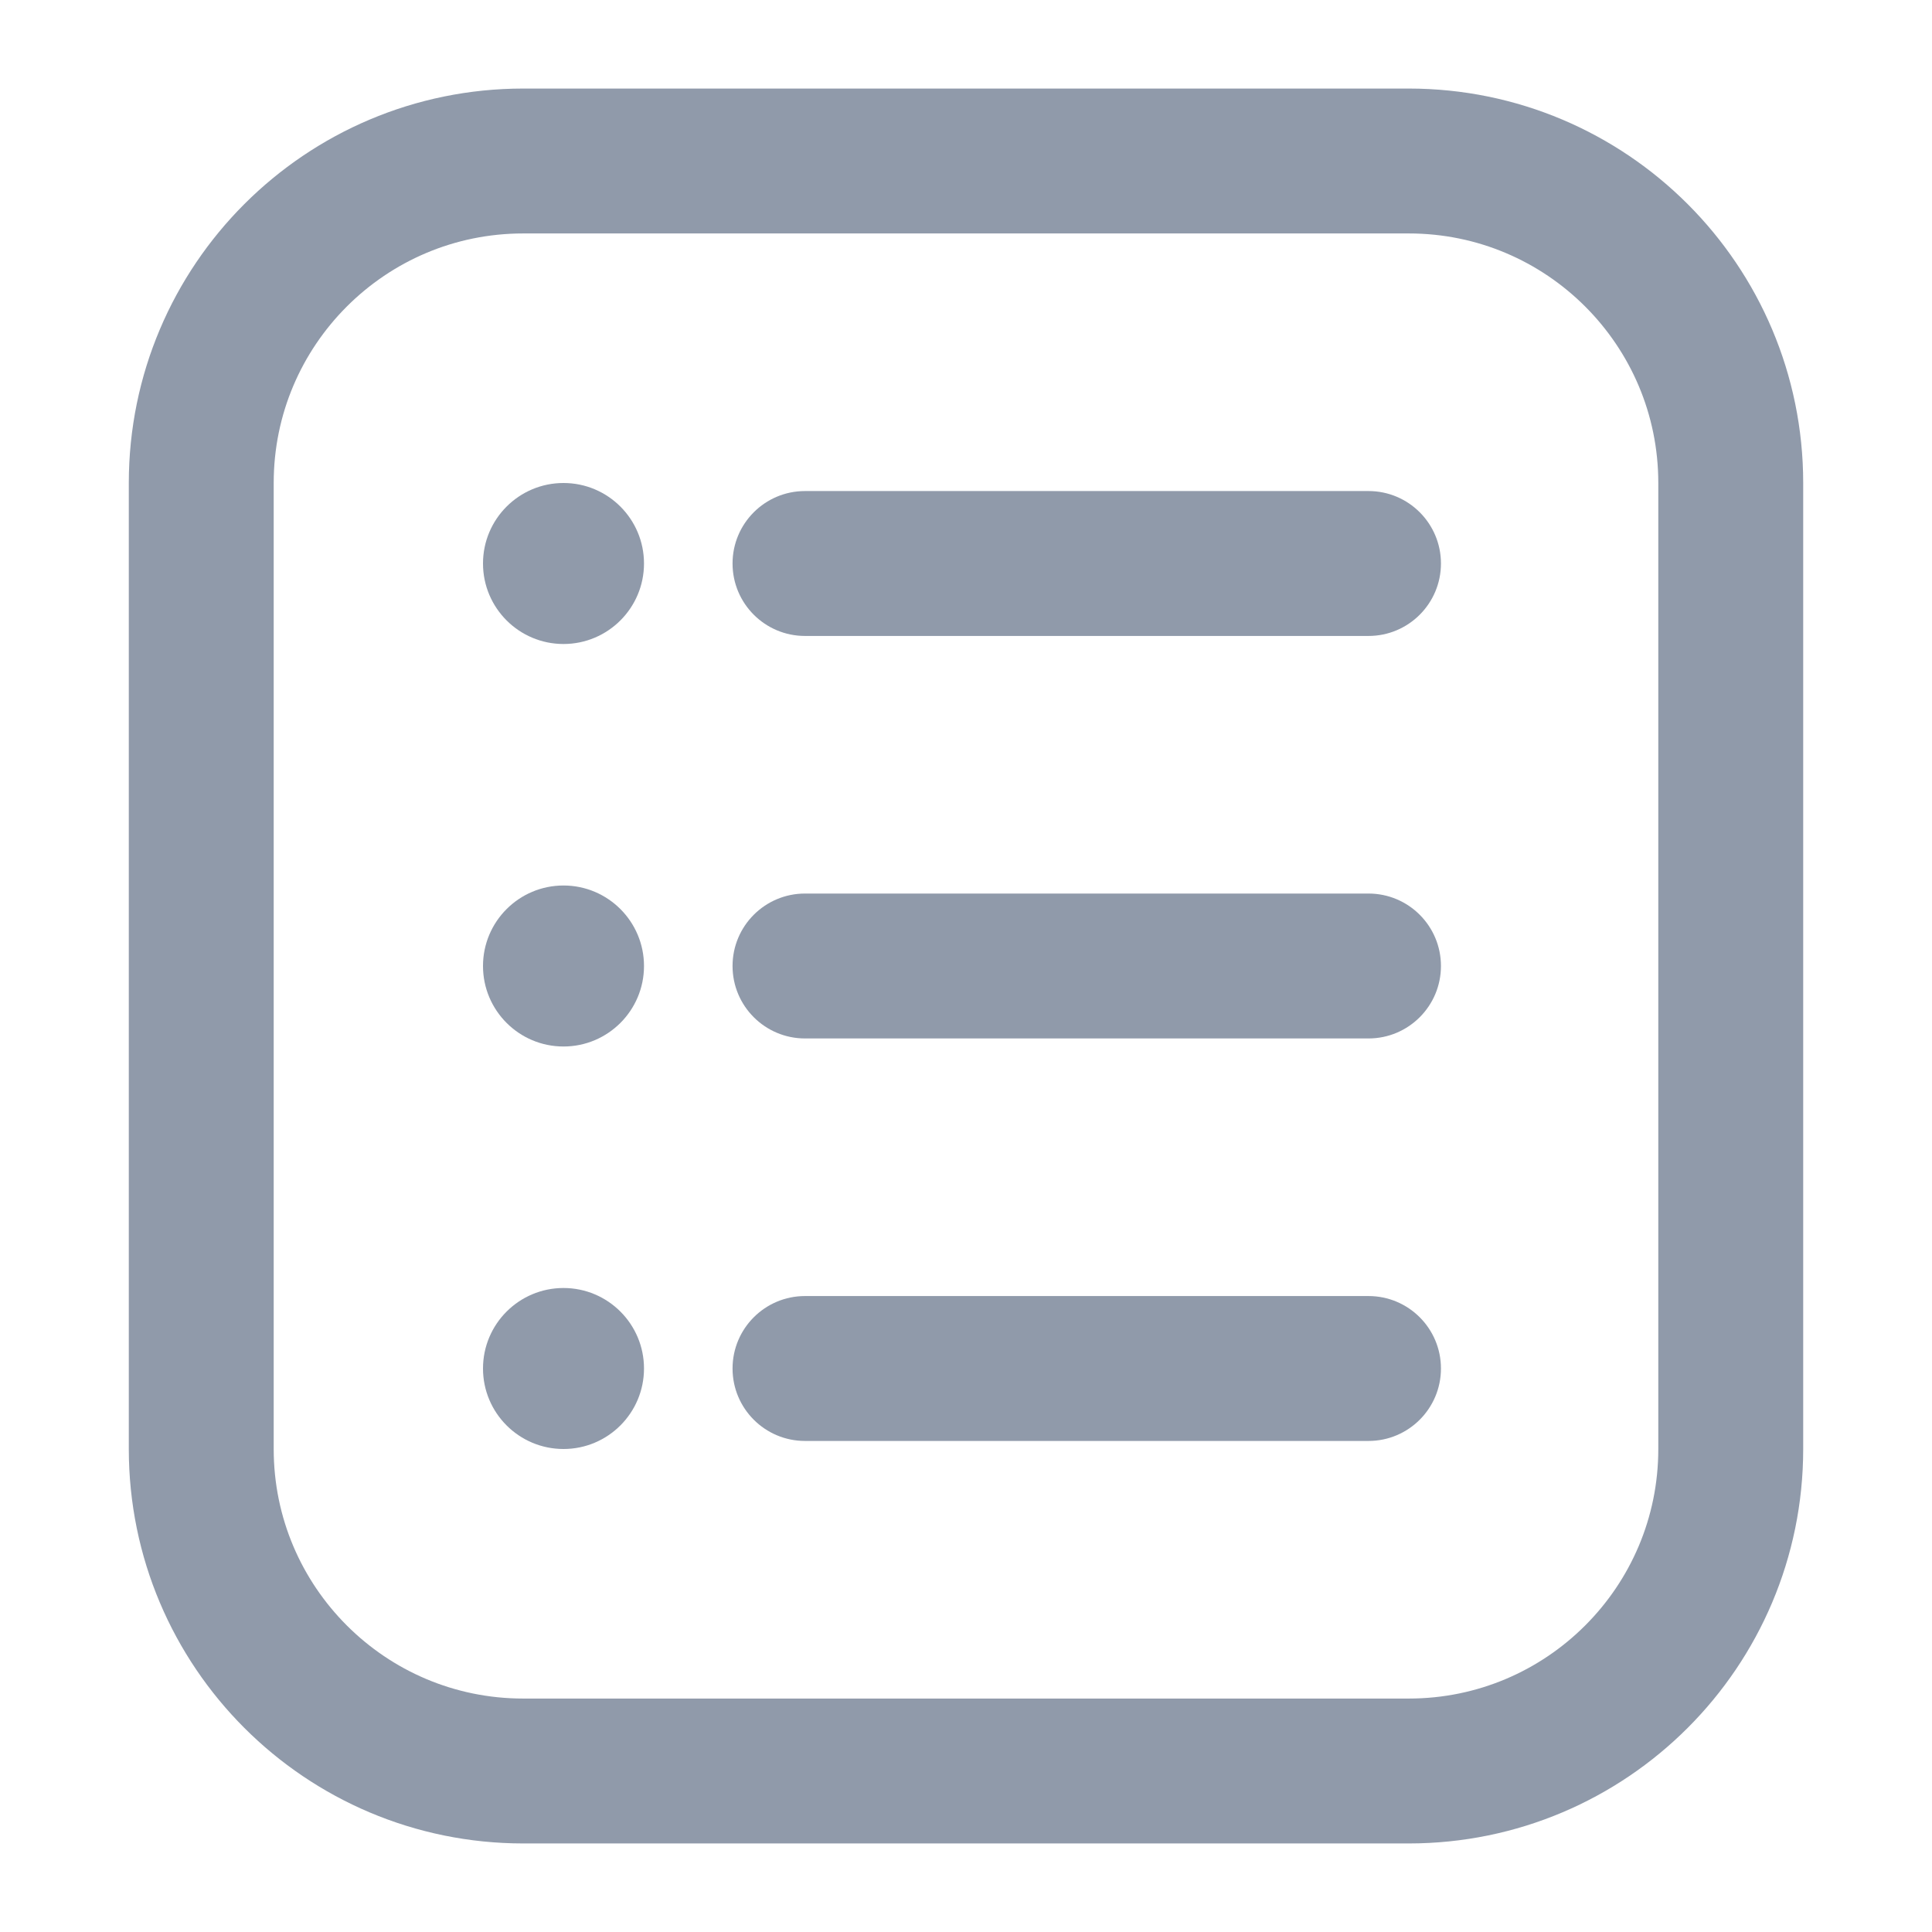 <svg width="24" height="24" viewBox="0 0 24 24" fill="none" xmlns="http://www.w3.org/2000/svg">
<path fill-rule="evenodd" clip-rule="evenodd" d="M9.1 7C9.1 6.503 9.503 6.1 10 6.1L17 6.1C17.497 6.1 17.9 6.503 17.9 7C17.9 7.497 17.497 7.9 17 7.9L10 7.9C9.503 7.9 9.1 7.497 9.1 7Z" fill="#909AAA"/>
<path fill-rule="evenodd" clip-rule="evenodd" d="M9.1 12C9.1 11.503 9.503 11.1 10 11.1L17 11.1C17.497 11.1 17.9 11.503 17.9 12C17.9 12.497 17.497 12.9 17 12.9L10 12.9C9.503 12.9 9.1 12.497 9.1 12Z" fill="#909AAA"/>
<path fill-rule="evenodd" clip-rule="evenodd" d="M9.1 17C9.1 16.503 9.503 16.1 10 16.1L17 16.1C17.497 16.1 17.9 16.503 17.9 17C17.9 17.497 17.497 17.9 17 17.9L10 17.9C9.503 17.9 9.1 17.497 9.1 17Z" fill="#909AAA"/>
<path d="M8 7C8 7.552 7.552 8 7 8C6.448 8 6 7.552 6 7C6 6.448 6.448 6 7 6C7.552 6 8 6.448 8 7Z" fill="#909AAA"/>
<path d="M8 12C8 12.552 7.552 13 7 13C6.448 13 6 12.552 6 12C6 11.448 6.448 11 7 11C7.552 11 8 11.448 8 12Z" fill="#909AAA"/>
<path d="M8 17C8 17.552 7.552 18 7 18C6.448 18 6 17.552 6 17C6 16.448 6.448 16 7 16C7.552 16 8 16.448 8 17Z" fill="#909AAA"/>
<path d="M2.5 6C2.5 3.791 4.291 2 6.5 2H17.5C19.709 2 21.5 3.791 21.5 6V18C21.5 20.209 19.709 22 17.5 22H6.5C4.291 22 2.5 20.209 2.5 18V6Z" stroke="#909AAA" stroke-width="1.8"/>
</svg>
